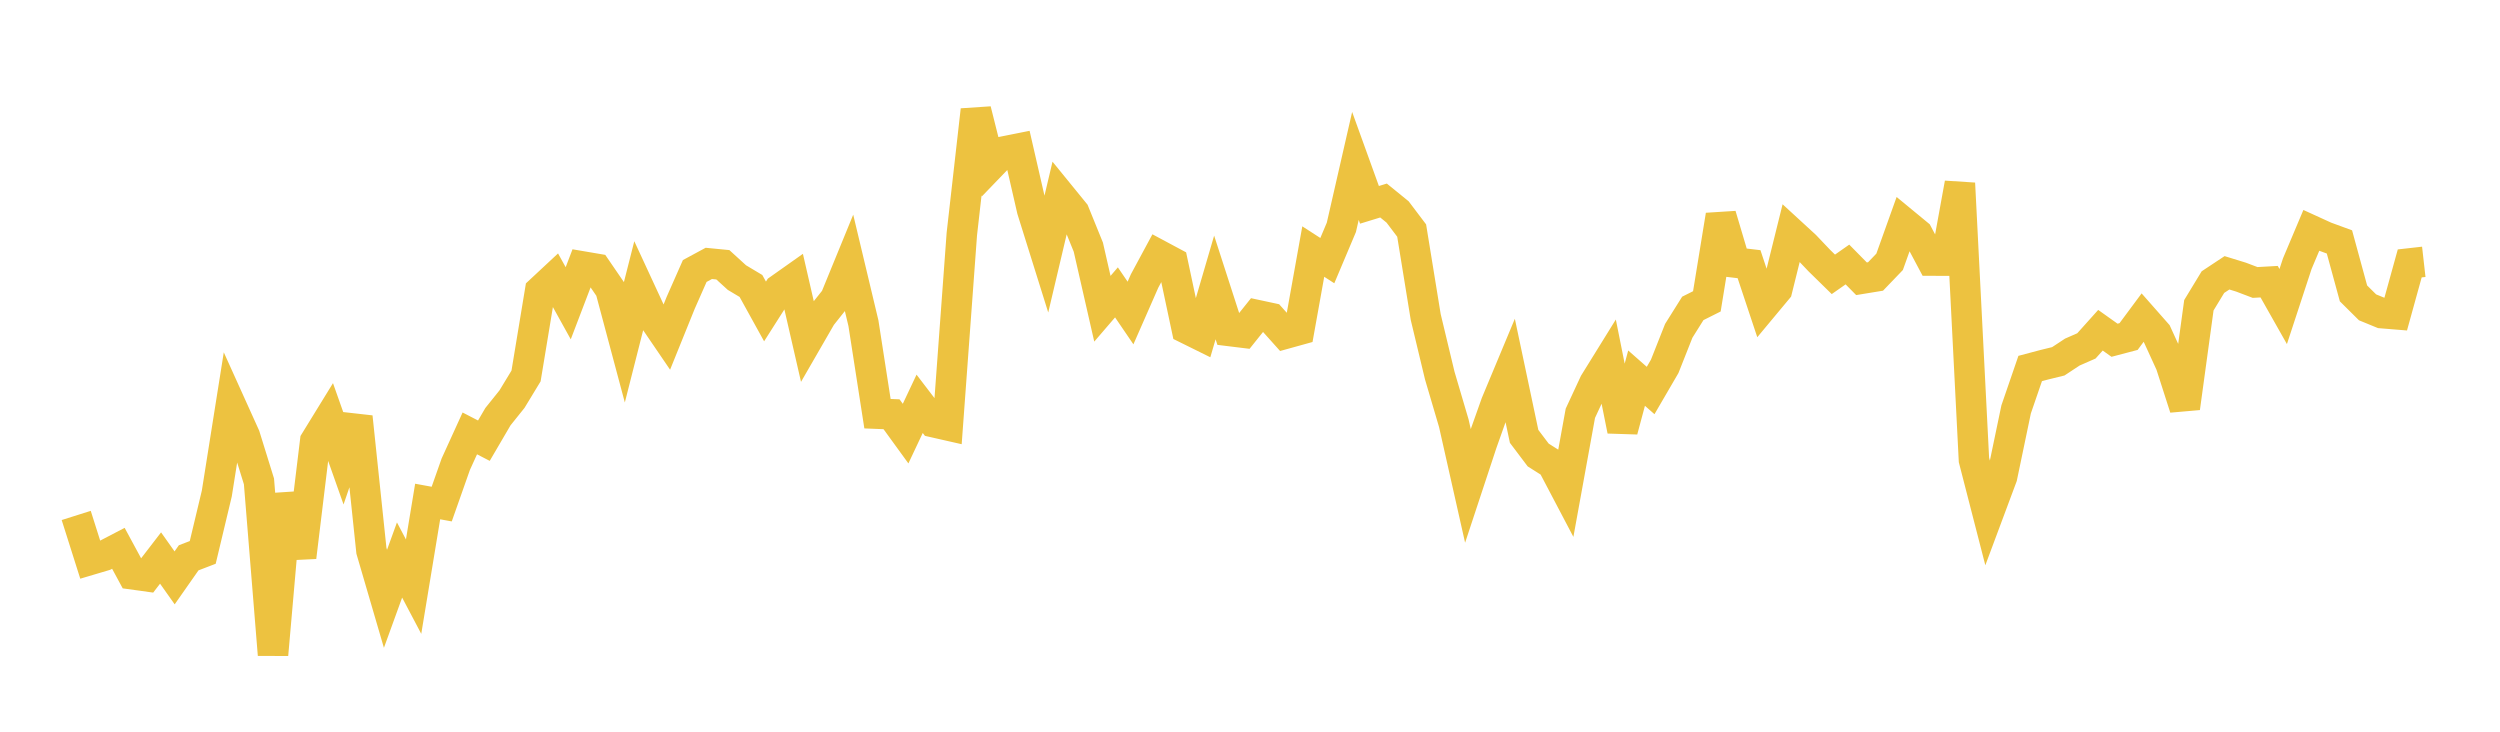 <svg width="164" height="48" xmlns="http://www.w3.org/2000/svg" xmlns:xlink="http://www.w3.org/1999/xlink"><path fill="none" stroke="rgb(237,194,64)" stroke-width="2" d="M5,33.813L5.922,36.724L6.844,36.45L7.766,35.969L8.689,37.676L9.611,37.804L10.533,36.606L11.455,37.908L12.377,36.592L13.299,36.238L14.222,32.377L15.144,26.567L16.066,28.607L16.988,31.578L17.91,42.947L18.832,32.424L19.754,36.549L20.677,28.94L21.599,27.441L22.521,30.049L23.443,27.353L24.365,36.129L25.287,39.282L26.21,36.736L27.132,38.484L28.054,32.899L28.976,33.068L29.898,30.453L30.82,28.431L31.743,28.909L32.665,27.333L33.587,26.183L34.509,24.664L35.431,19.088L36.353,18.229L37.275,19.894L38.198,17.477L39.12,17.634L40.042,18.981L40.964,22.434L41.886,18.8L42.808,20.791L43.731,22.145L44.653,19.865L45.575,17.777L46.497,17.279L47.419,17.369L48.341,18.209L49.263,18.76L50.186,20.431L51.108,18.981L52.03,18.329L52.952,22.346L53.874,20.748L54.796,19.589L55.719,17.336L56.641,21.202L57.563,27.138L58.485,27.175L59.407,28.445L60.329,26.49L61.251,27.697L62.174,27.907L63.096,15.355L64.018,7.217L64.94,10.893L65.862,9.936L66.784,9.752L67.707,13.773L68.629,16.719L69.551,12.812L70.473,13.944L71.395,16.214L72.317,20.254L73.24,19.18L74.162,20.533L75.084,18.433L76.006,16.722L76.928,17.216L77.85,21.556L78.772,22.012L79.695,18.856L80.617,21.709L81.539,21.822L82.461,20.669L83.383,20.867L84.305,21.896L85.228,21.64L86.15,16.502L87.072,17.097L87.994,14.913L88.916,10.884L89.838,13.437L90.76,13.154L91.683,13.905L92.605,15.125L93.527,20.796L94.449,24.64L95.371,27.767L96.293,31.862L97.216,29.068L98.138,26.472L99.06,24.262L99.982,28.626L100.904,29.847L101.826,30.431L102.749,32.186L103.671,27.112L104.593,25.127L105.515,23.639L106.437,28.245L107.359,24.806L108.281,25.617L109.204,24.033L110.126,21.702L111.048,20.231L111.97,19.769L112.892,14.118L113.814,17.221L114.737,17.33L115.659,20.101L116.581,18.994L117.503,15.277L118.425,16.124L119.347,17.094L120.269,17.997L121.192,17.351L122.114,18.287L123.036,18.136L123.958,17.176L124.88,14.599L125.802,15.359L126.725,17.094L127.647,17.097L128.569,12.027L129.491,30.168L130.413,33.751L131.335,31.279L132.257,26.859L133.18,24.173L134.102,23.928L135.024,23.702L135.946,23.095L136.868,22.691L137.79,21.663L138.713,22.32L139.635,22.077L140.557,20.835L141.479,21.881L142.401,23.896L143.323,26.765L144.246,20.025L145.168,18.507L146.09,17.896L147.012,18.18L147.934,18.53L148.856,18.478L149.778,20.109L150.701,17.298L151.623,15.111L152.545,15.532L153.467,15.87L154.389,19.247L155.311,20.161L156.234,20.54L157.156,20.615L158.078,17.28L159,17.176"></path></svg>